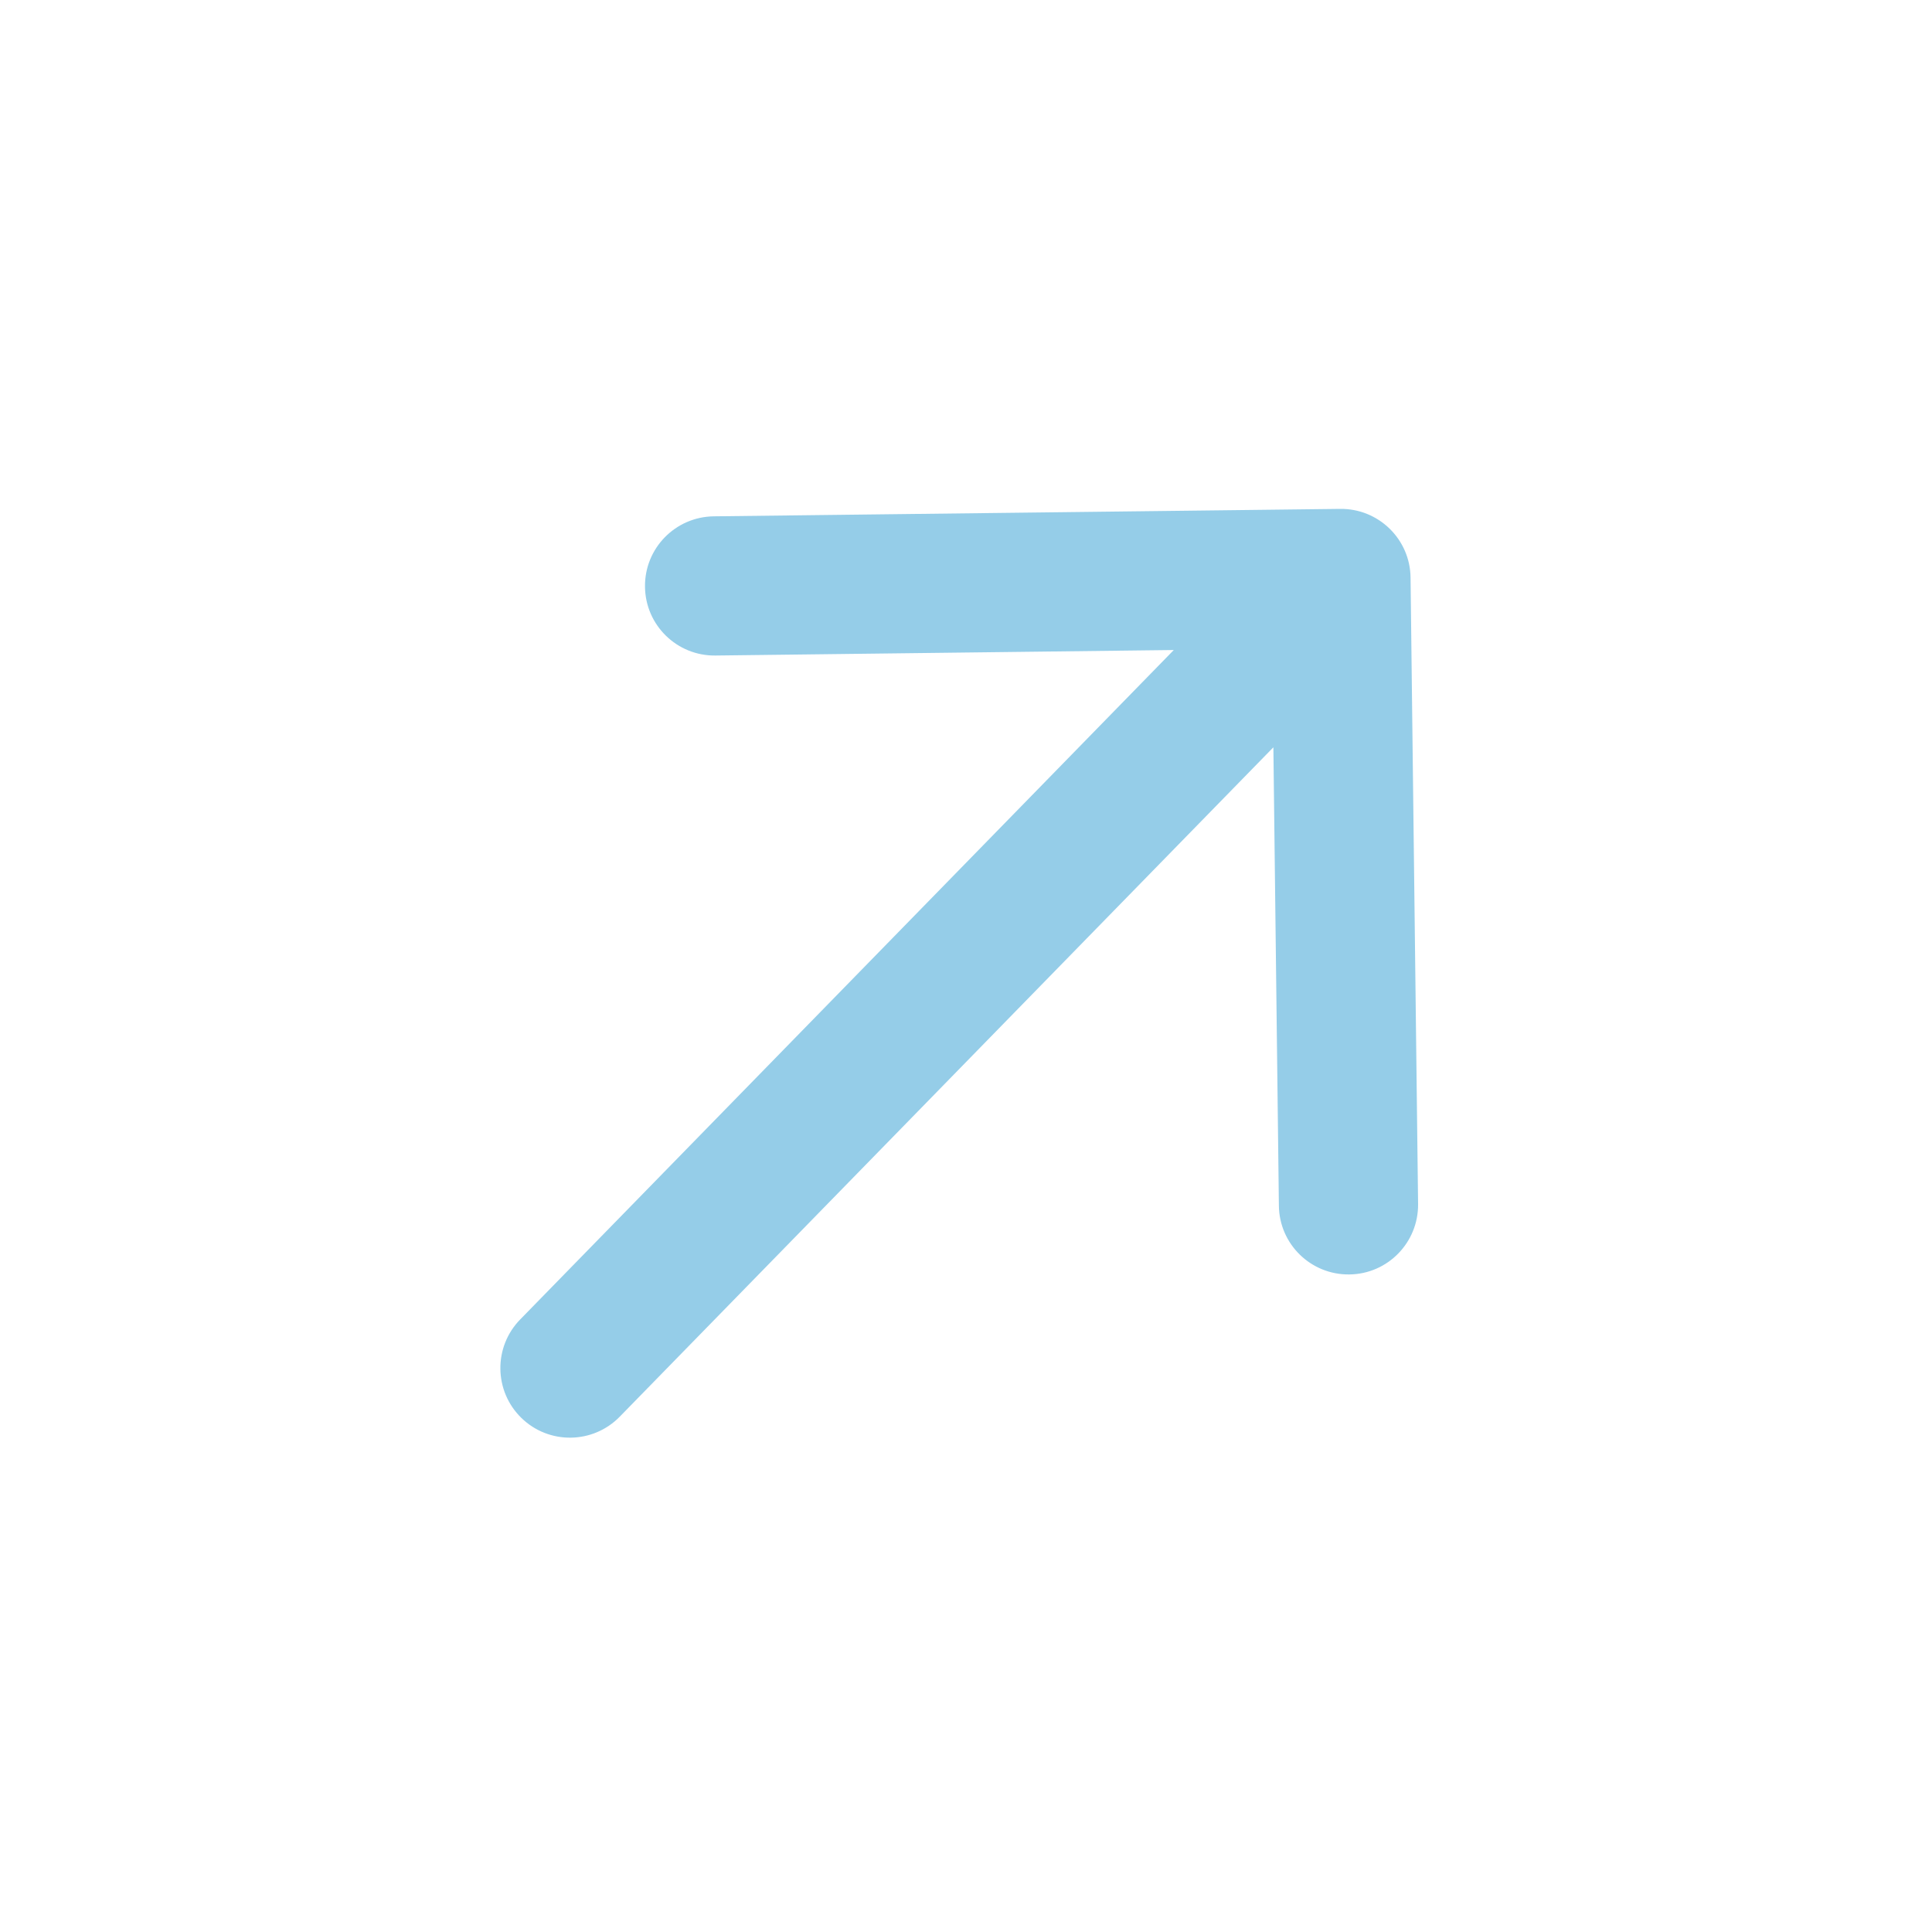 <svg width="20" height="20" viewBox="0 0 20 20" fill="none" xmlns="http://www.w3.org/2000/svg">
<g id="Arrow">
<path id="Vector" fill-rule="evenodd" clip-rule="evenodd" d="M5.397 14.678C5.682 14.956 6.138 14.95 6.416 14.665L13.182 7.736L13.239 12.481C13.243 12.879 13.57 13.198 13.968 13.193C14.366 13.189 14.684 12.862 14.68 12.464L14.602 5.98C14.598 5.582 14.271 5.263 13.873 5.268L7.389 5.345C6.991 5.35 6.672 5.676 6.677 6.074C6.681 6.472 7.008 6.791 7.406 6.786L12.151 6.729L5.385 13.659C5.107 13.943 5.112 14.4 5.397 14.678Z" fill="#95CDE8"/>
</g>
</svg>
